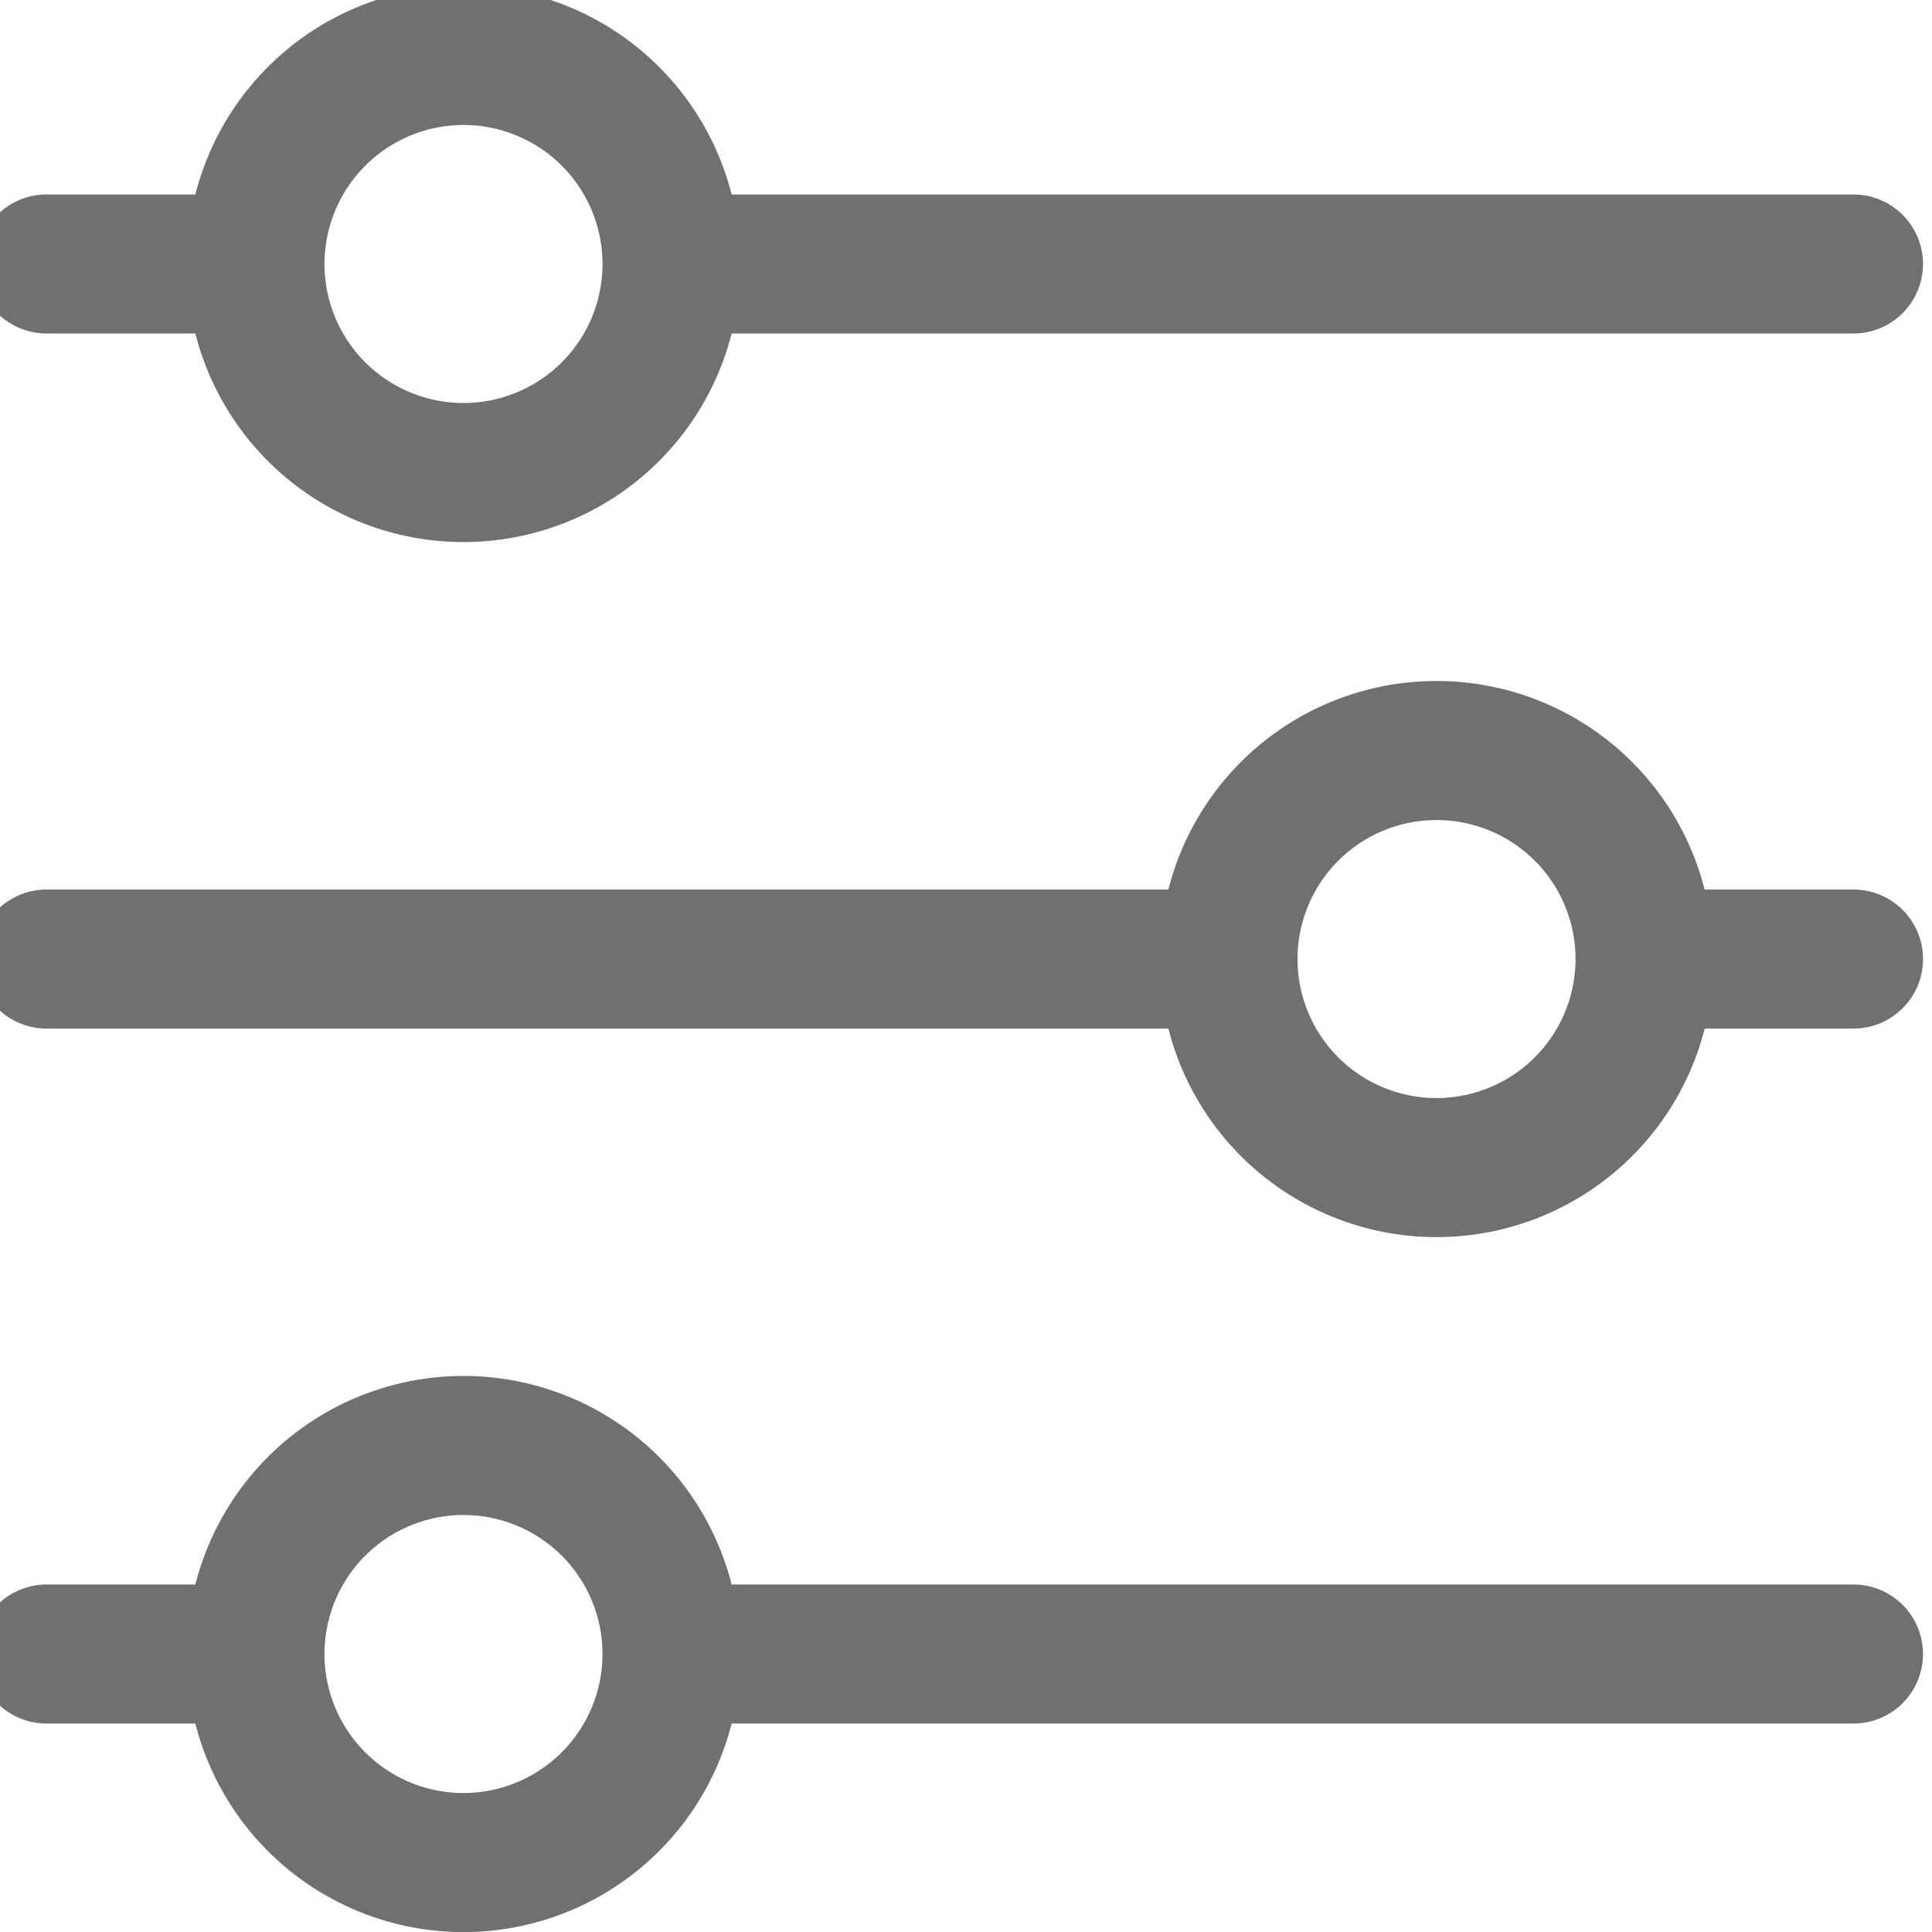 <svg xmlns="http://www.w3.org/2000/svg" xmlns:xlink="http://www.w3.org/1999/xlink" width="42" height="42" viewBox="0 0 42 42">
  <defs>
    <clipPath id="clip-path">
      <rect id="Rectangle_1505" data-name="Rectangle 1505" width="42" height="42" transform="translate(0.5 0.5)" fill="#707070"/>
    </clipPath>
  </defs>
  <g id="Groupe_992" data-name="Groupe 992" transform="translate(-0.5 -0.27)">
    <g id="Groupe_991" data-name="Groupe 991" transform="translate(0 -0.23)" clip-path="url(#clip-path)">
      <path id="Tracé_800" data-name="Tracé 800" d="M1.511,7.554H4.747a6.014,6.014,0,0,0,11.658,0H40.793a1.511,1.511,0,1,0,0-3.022H16.405a6.014,6.014,0,0,0-11.658,0H1.511a1.511,1.511,0,1,0,0,3.022m9.065-4.533A3.022,3.022,0,1,1,7.554,6.043a3.025,3.025,0,0,1,3.022-3.022" transform="translate(0 0.196)" fill="#707070"/>
      <path id="Tracé_801" data-name="Tracé 801" d="M40.793,124.533H37.557a6.014,6.014,0,0,0-11.658,0H1.511a1.511,1.511,0,0,0,0,3.022H25.9a6.014,6.014,0,0,0,11.658,0h3.236a1.511,1.511,0,0,0,0-3.022m-9.065,4.533a3.022,3.022,0,1,1,3.022-3.022,3.025,3.025,0,0,1-3.022,3.022" transform="translate(0 -104.695)" fill="#707070"/>
      <path id="Tracé_802" data-name="Tracé 802" d="M40.793,244.533H16.405a6.014,6.014,0,0,0-11.658,0H1.511a1.511,1.511,0,1,0,0,3.022H4.747a6.014,6.014,0,0,0,11.658,0H40.793a1.511,1.511,0,1,0,0-3.022m-30.217,4.533a3.022,3.022,0,1,1,3.022-3.022,3.025,3.025,0,0,1-3.022,3.022" transform="translate(0 -209.587)" fill="#707070"/>
    </g>
  </g>
</svg>

